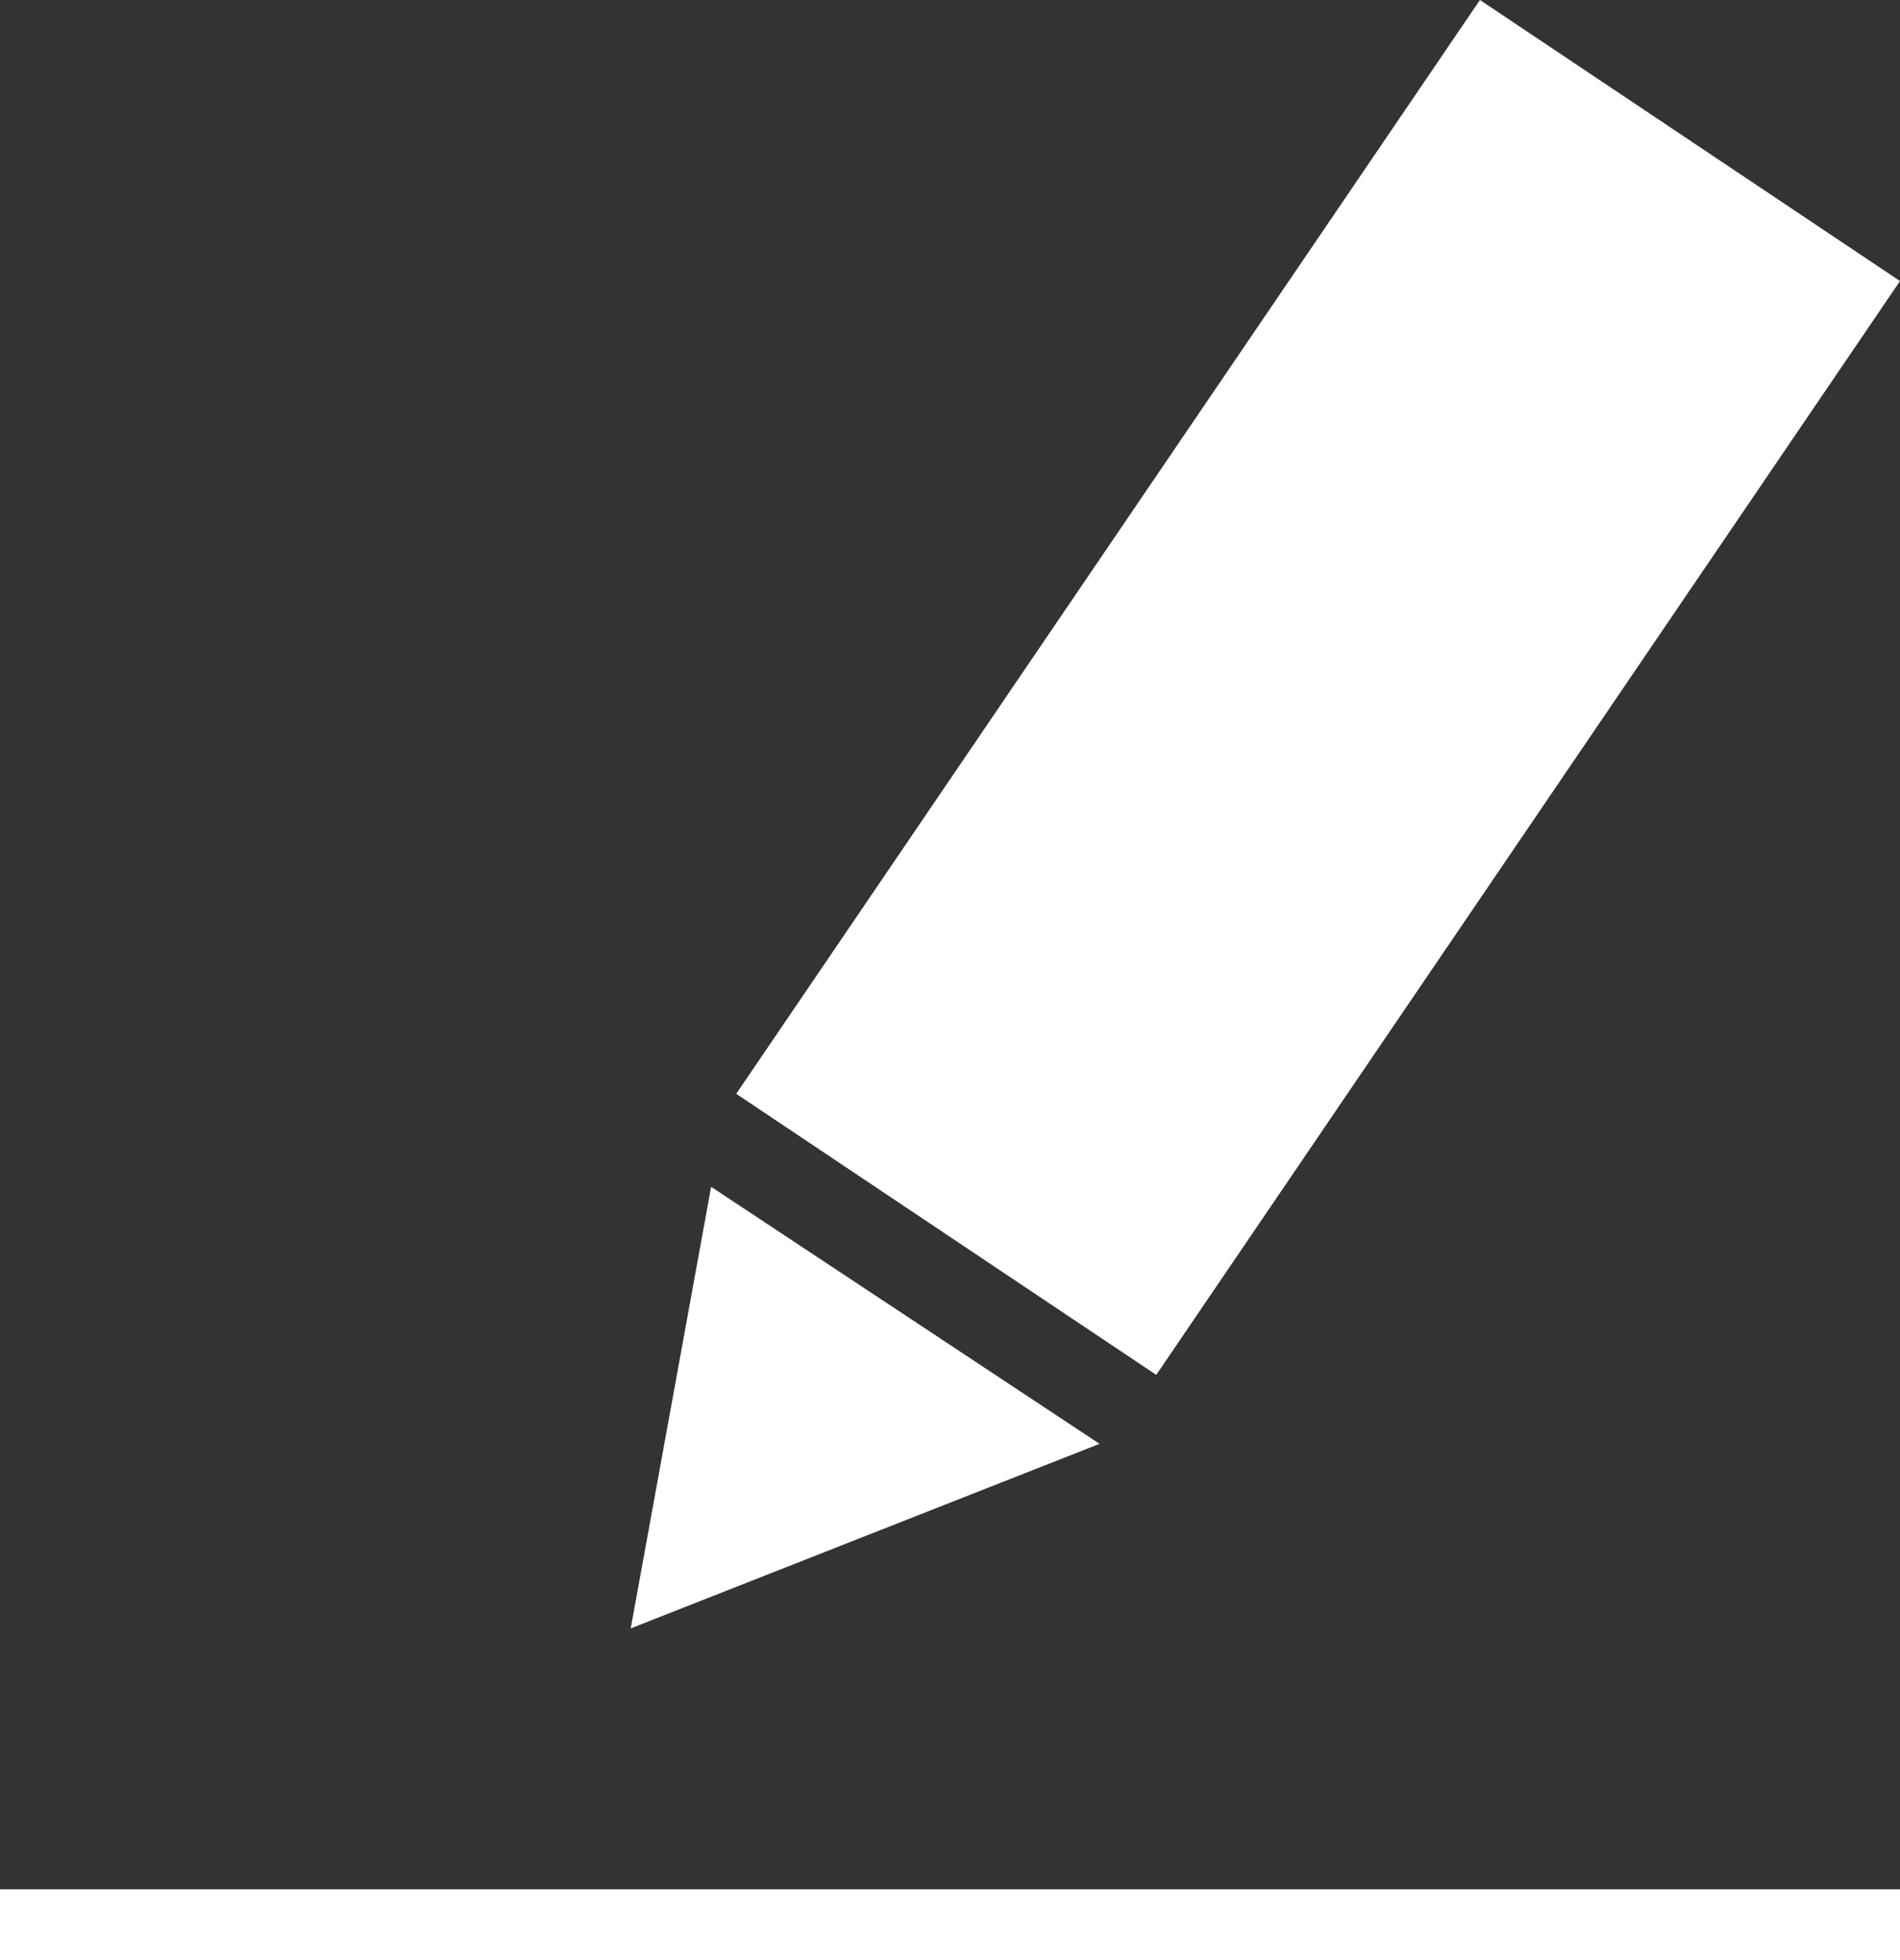 <?xml version="1.0" encoding="UTF-8"?><svg id="Ebene_1" xmlns="http://www.w3.org/2000/svg" xmlns:xlink="http://www.w3.org/1999/xlink" viewBox="0 0 514.86 531.16"><rect x="0" y="0" width="514.86" height="531.16" fill="#333333" stroke="none"/><defs><style>.cls-1{clip-path:url(#clippath);}.cls-2,.cls-3{fill:none;}.cls-2,.cls-4{stroke-width:0px;}.cls-3{stroke:#fff;stroke-width:19.2px;}.cls-4{fill:#fff;}</style><clipPath id="clippath"><rect class="cls-2" width="514.86" height="531.16"/></clipPath></defs><polygon class="cls-4" points="401.03 0 199.5 296.41 313.32 372.57 514.86 76.16 401.04 0 401.03 0"/><polygon class="cls-4" points="192.7 321.61 170.91 441.27 297.95 391.26 192.7 321.61"/><g class="cls-1"><line class="cls-3" x1="0" y1="521.56" x2="514.86" y2="521.56"/></g></svg>